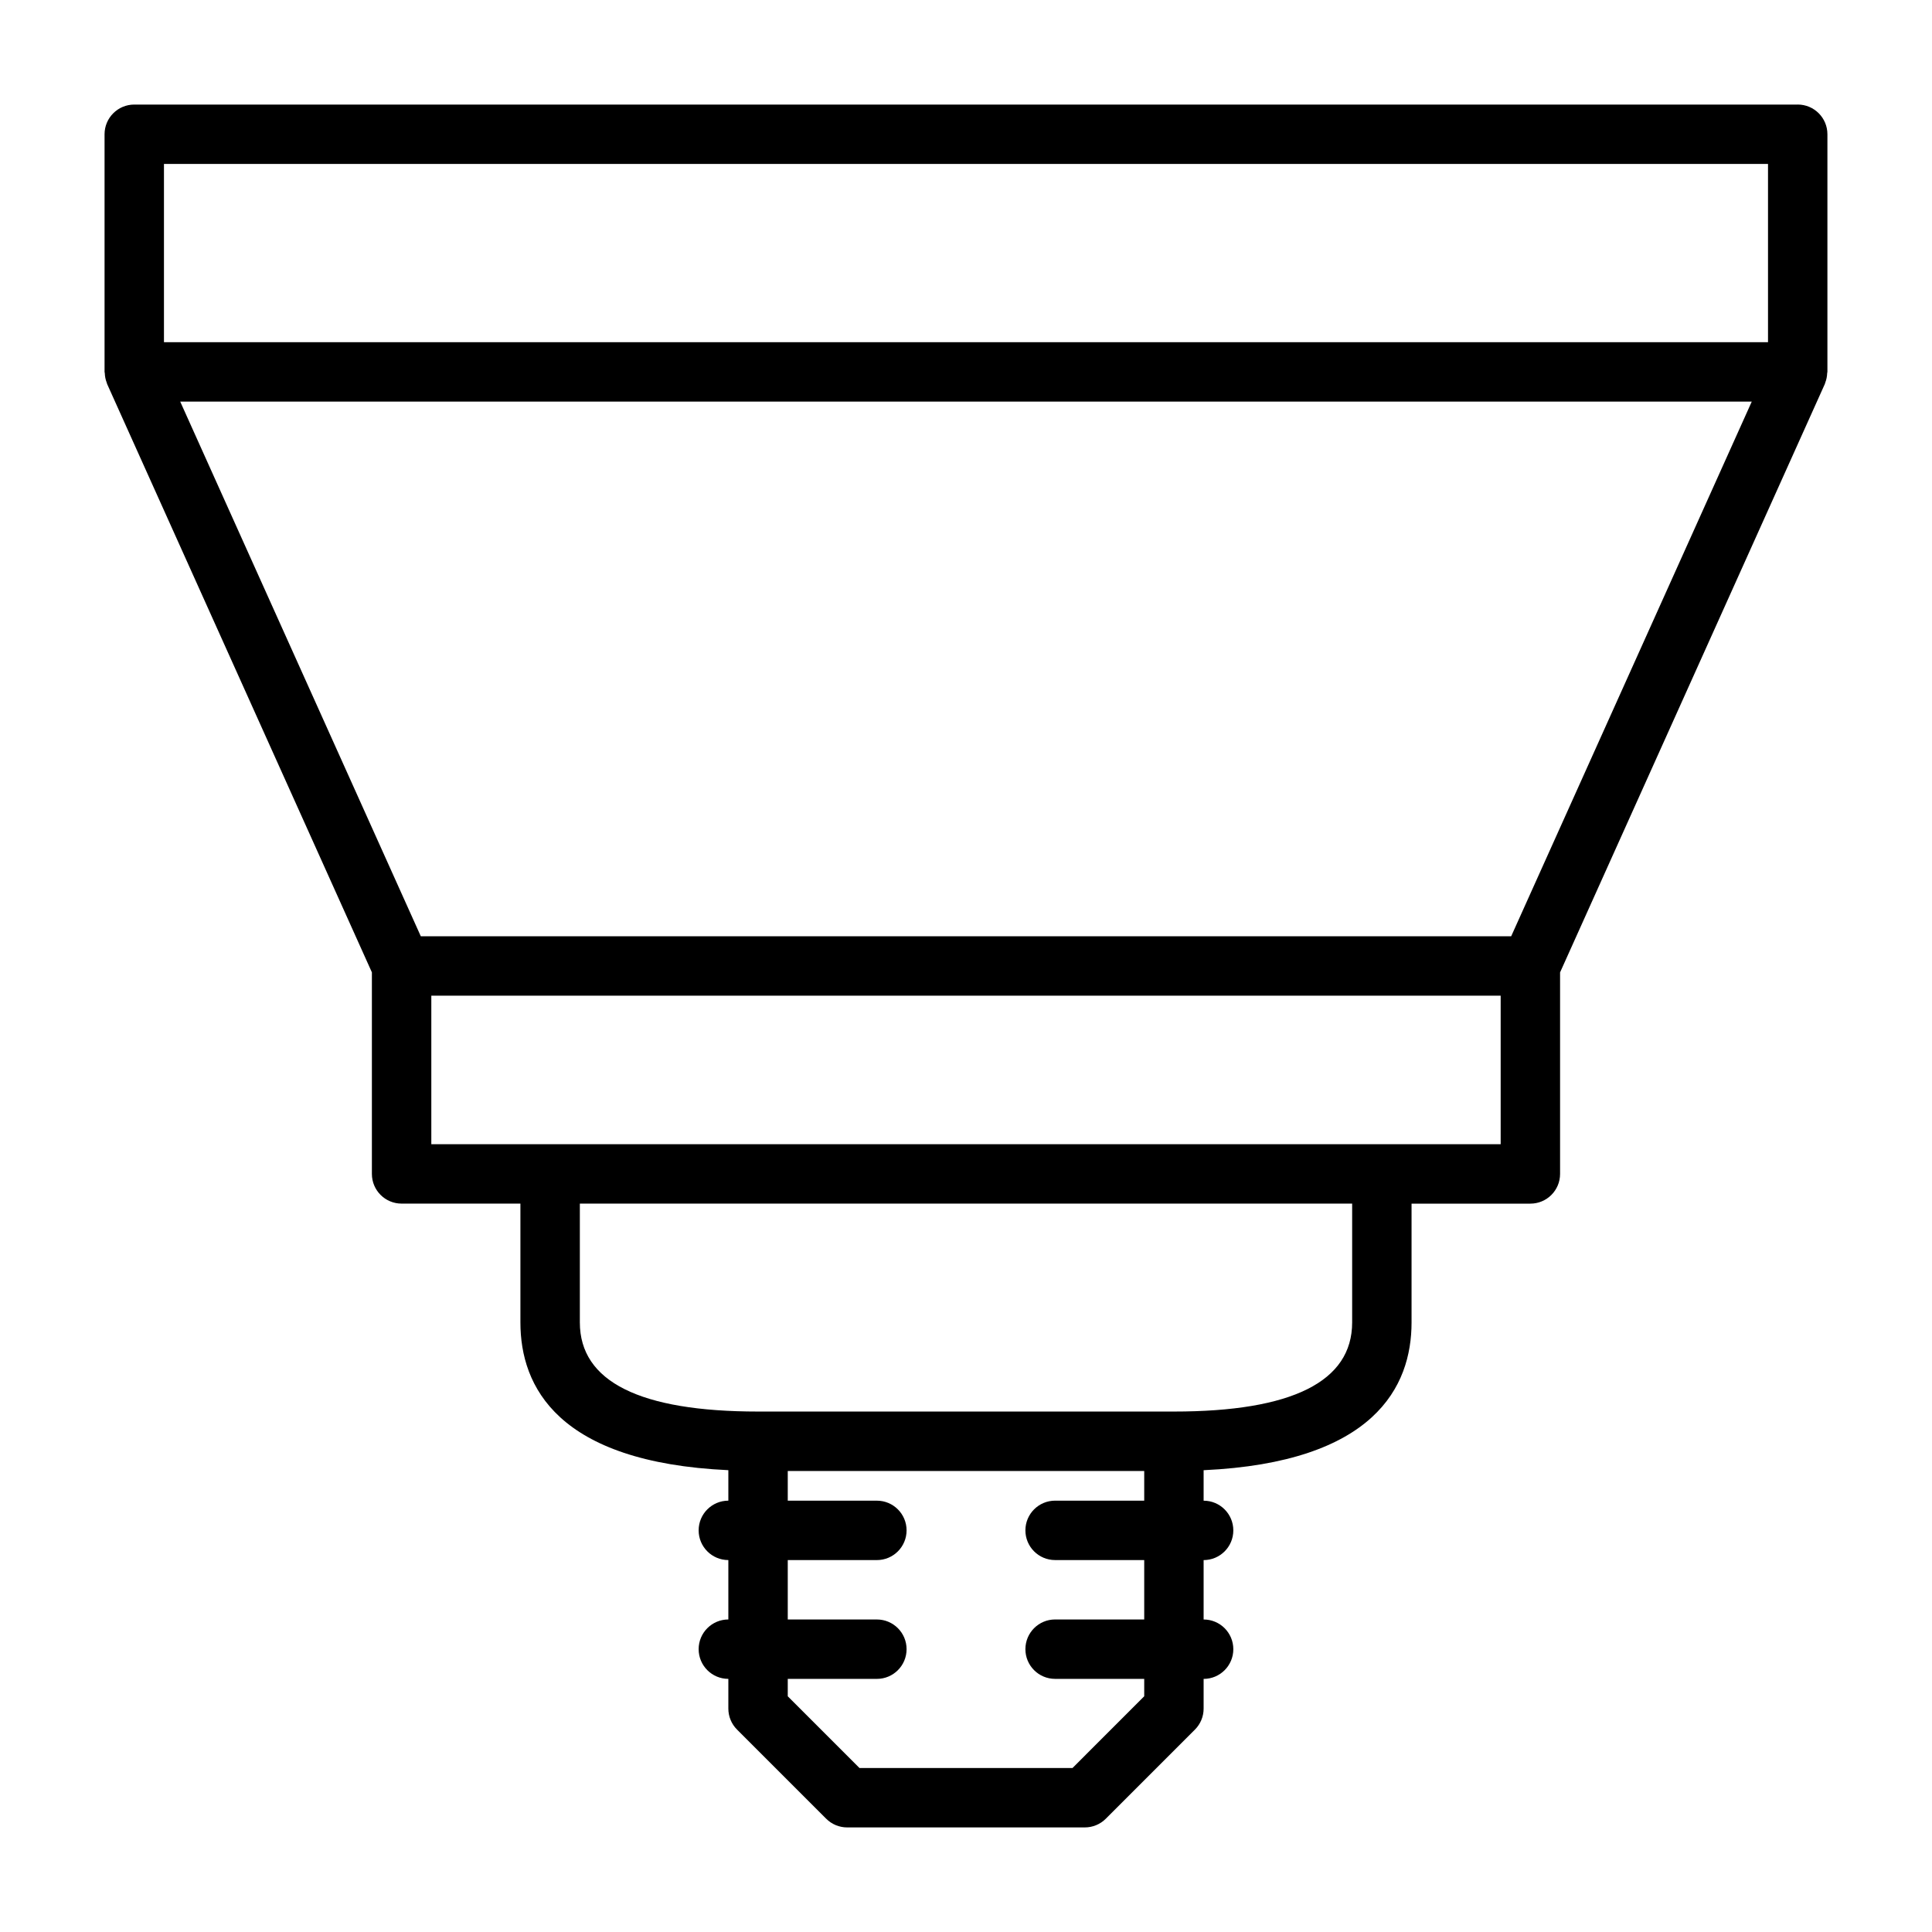 <?xml version="1.0" encoding="UTF-8"?>
<!-- Uploaded to: ICON Repo, www.svgrepo.com, Generator: ICON Repo Mixer Tools -->
<svg fill="#000000" width="800px" height="800px" version="1.1" viewBox="144 144 512 512" xmlns="http://www.w3.org/2000/svg">
 <path d="m620.41 171.71h-440.83c-4.344 0-7.871 3.527-7.871 7.871v62.977c0 0.117 0.062 0.211 0.062 0.332 0.031 0.859 0.188 1.699 0.512 2.519 0.031 0.094 0.047 0.188 0.086 0.277 0.016 0.031 0.016 0.07 0.031 0.102l70.156 155.9v53.41c0 4.352 3.527 7.871 7.871 7.871h31.488v31.488c0 17.004 9.855 37.07 55.105 39.156v8.078c-4.344 0-7.871 3.519-7.871 7.871 0 4.352 3.527 7.871 7.871 7.871v15.742c-4.344 0-7.871 3.519-7.871 7.871 0 4.352 3.527 7.871 7.871 7.871v7.871c0 2.094 0.828 4.094 2.305 5.566l23.617 23.617c1.473 1.484 3.481 2.312 5.566 2.312h62.977c2.086 0 4.094-0.828 5.566-2.305l23.617-23.617c1.477-1.477 2.305-3.473 2.305-5.566v-7.871c4.344 0 7.871-3.519 7.871-7.871 0-4.352-3.527-7.871-7.871-7.871v-15.742c4.344 0 7.871-3.519 7.871-7.871 0-4.352-3.527-7.871-7.871-7.871v-8.078c45.25-2.086 55.105-22.145 55.105-39.156v-31.488h31.488c4.344 0 7.871-3.519 7.871-7.871v-53.41l70.156-155.91c0.016-0.031 0.016-0.07 0.031-0.102 0.039-0.086 0.047-0.18 0.086-0.277 0.324-0.82 0.48-1.66 0.512-2.519-0.004-0.125 0.062-0.219 0.062-0.336v-62.977c0-4.344-3.527-7.871-7.875-7.871zm-173.18 369.98h-23.617c-4.344 0-7.871 3.519-7.871 7.871 0 4.352 3.527 7.871 7.871 7.871h23.617v15.742h-23.617c-4.344 0-7.871 3.519-7.871 7.871 0 4.352 3.527 7.871 7.871 7.871h23.617v4.613l-19.004 19.008h-56.457l-19.004-19.004v-4.613h23.617c4.344 0 7.871-3.519 7.871-7.871 0-4.352-3.527-7.871-7.871-7.871h-23.617v-15.742h23.617c4.344 0 7.871-3.519 7.871-7.871 0-4.352-3.527-7.871-7.871-7.871h-23.617v-7.871h94.465zm55.105-47.234c0 15.664-15.895 23.617-47.23 23.617h-110.21c-31.34 0-47.23-7.949-47.23-23.617v-31.488h204.67zm39.359-47.23h-283.39v-39.359h283.39zm2.785-55.105h-288.96l-63.762-141.7h416.48zm68.062-157.44h-425.09v-47.234h425.09z"/>
</svg>